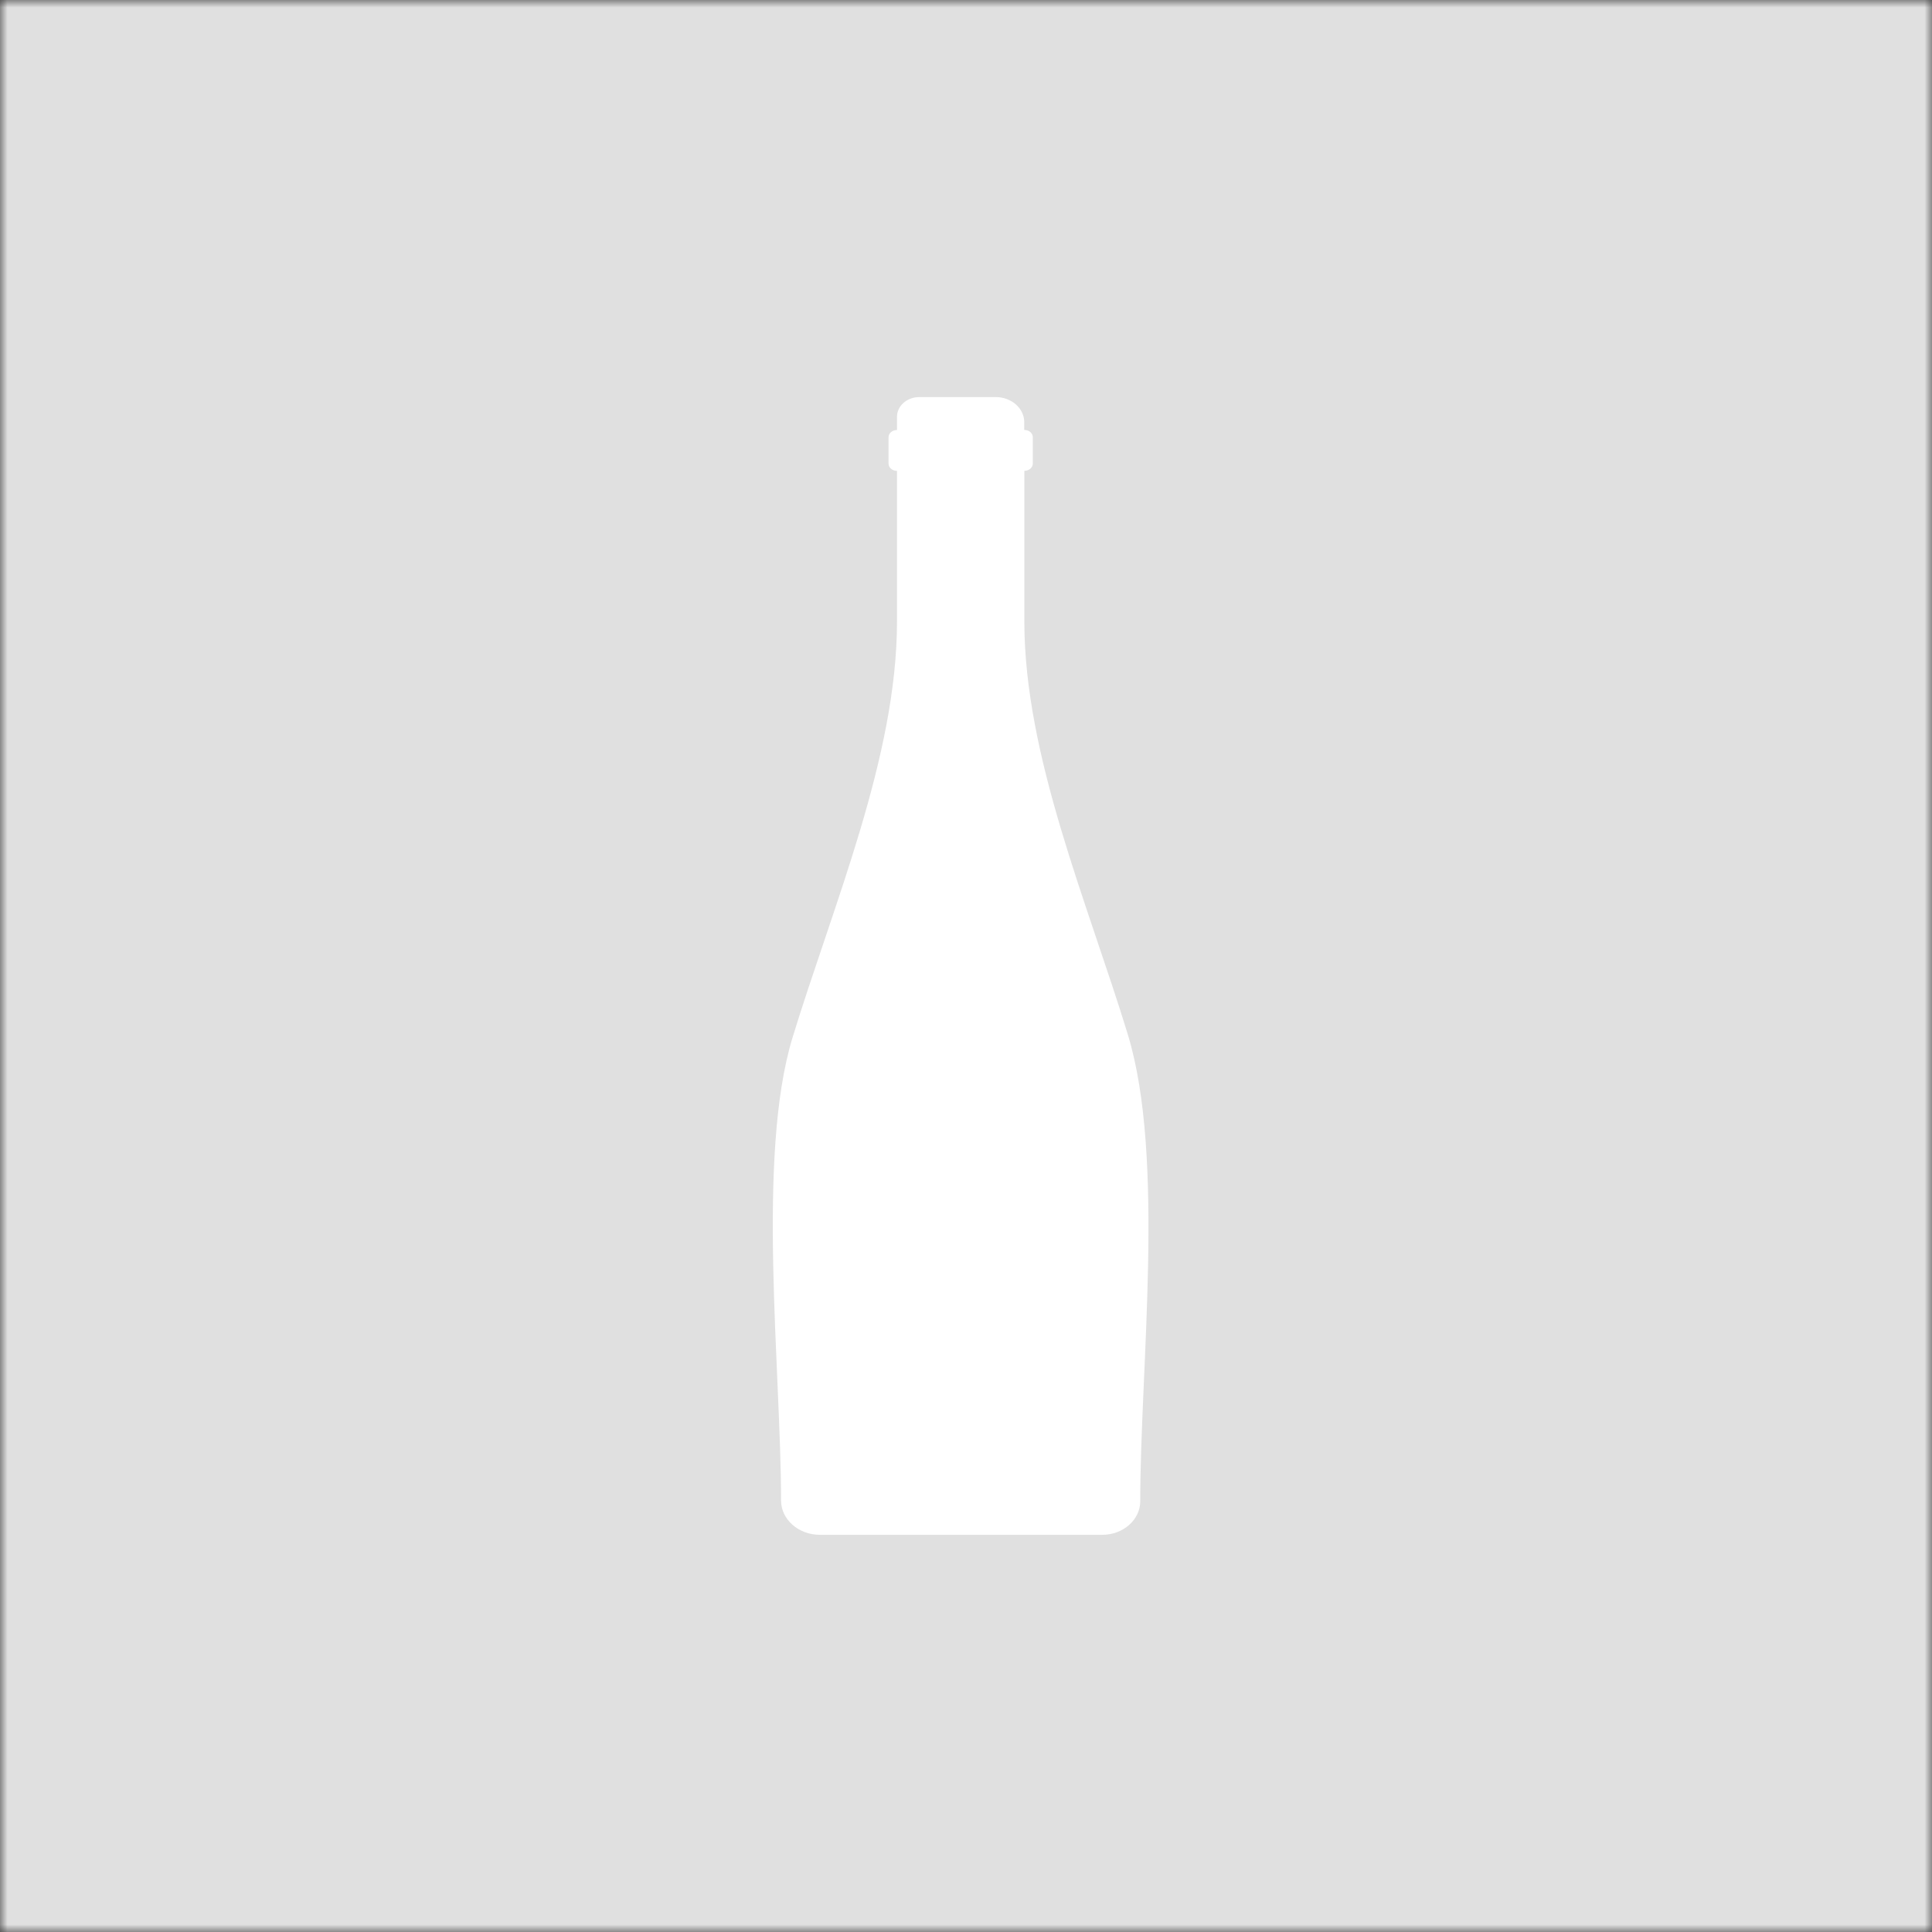 <svg width="130" height="130" viewBox="0 0 130 130" fill="none" xmlns="http://www.w3.org/2000/svg">
<rect x="0" y="0" width="130" height="130" fill="#333333" stroke="none"/>
<mask id="mask0_7543_114788" style="mask-type:alpha" maskUnits="userSpaceOnUse" x="0" y="0" width="130" height="130">
<rect width="130" height="130" fill="#E0E0E0"/>
</mask>
<g mask="url(#mask0_7543_114788)">
<rect width="130" height="130" fill="#E0E0E0"/>
<path fill-rule="evenodd" clip-rule="evenodd" d="M53.327 69.819C50.89 77.801 52.556 92.22 52.556 100.97C52.556 102.237 53.729 103.274 55.161 103.274H74.173C75.576 103.274 76.724 102.26 76.724 101.019C76.724 92.019 78.415 77.885 75.887 69.603C73.179 60.739 68.926 50.896 68.926 41.813V31.679H68.941C69.244 31.679 69.496 31.459 69.496 31.188V29.423C69.496 29.155 69.248 28.932 68.941 28.932H68.919V28.409C68.919 28.399 68.919 28.393 68.919 28.383C68.904 27.465 68.049 26.719 67.008 26.719H61.852C61.03 26.719 60.357 27.313 60.357 28.044V28.936H60.343C60.039 28.936 59.787 29.155 59.787 29.427V31.191C59.787 31.459 60.036 31.682 60.343 31.682H60.357V41.819C60.357 50.941 56.053 60.907 53.327 69.819Z" fill="white"/>
</g>
</svg>

